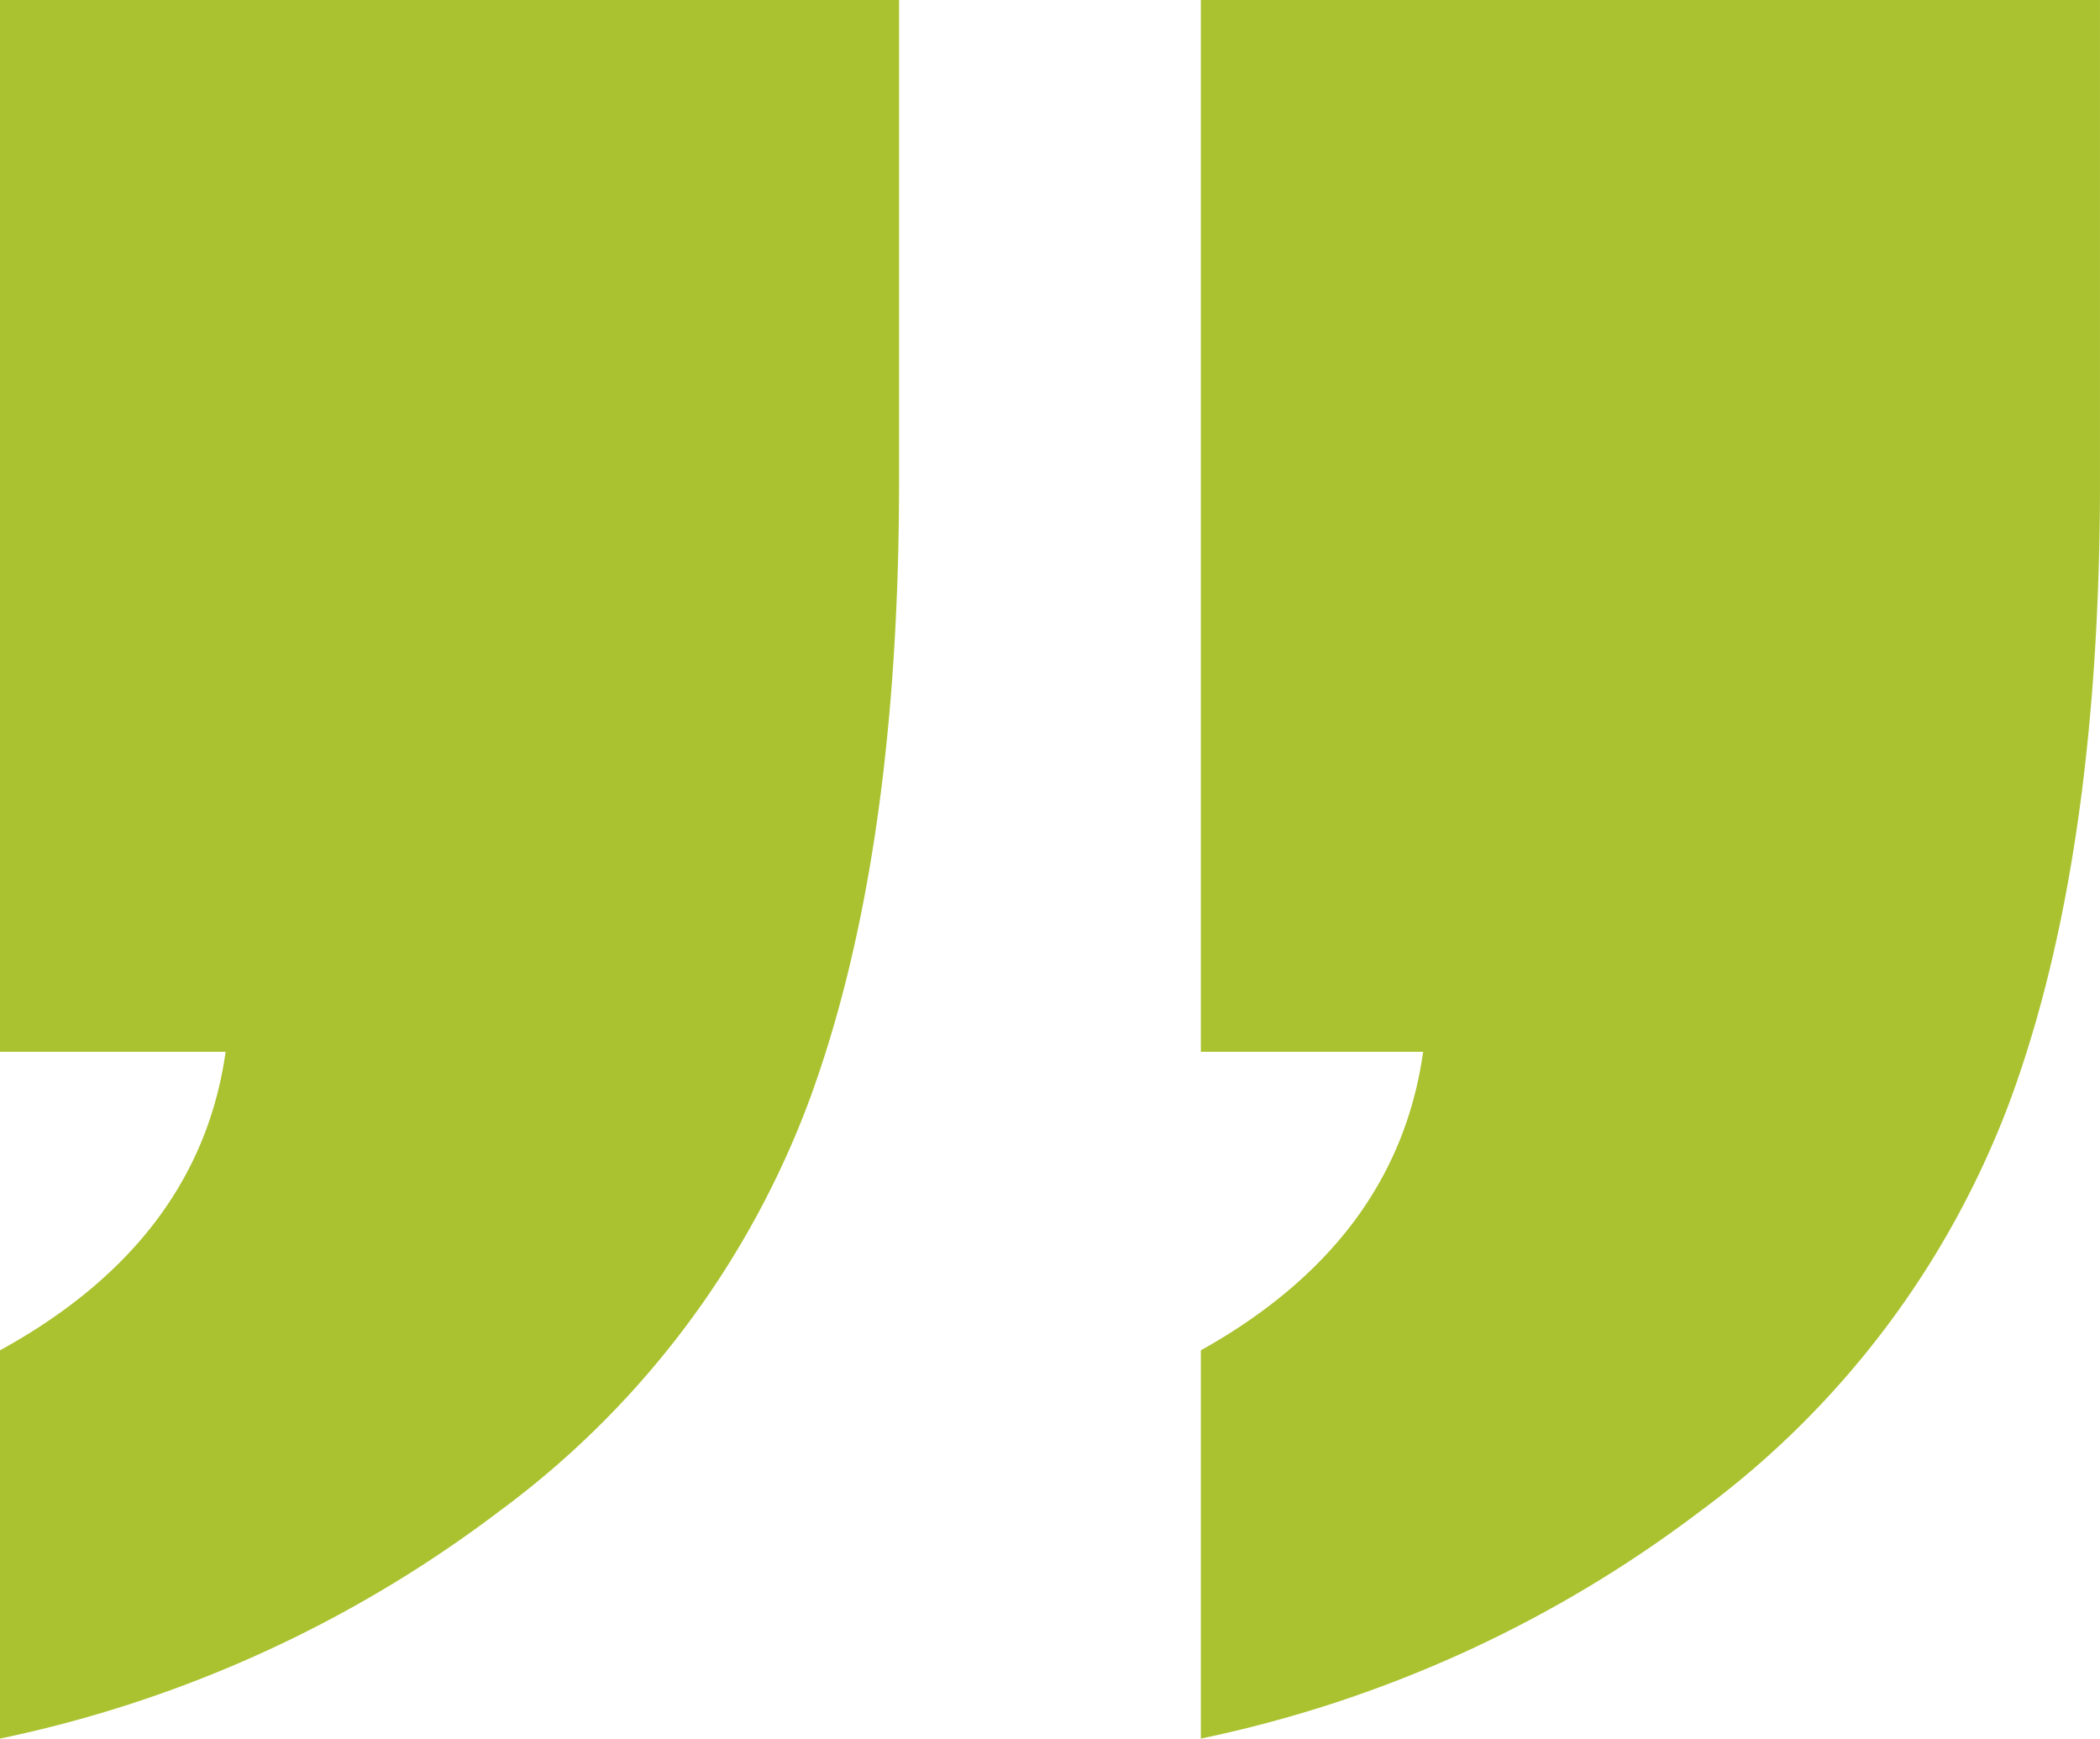<svg xmlns="http://www.w3.org/2000/svg" width="77.313" height="64" viewBox="0 0 77.313 64">
    <path id="Path_129" data-name="Path 129" d="M190.32,170.257v17.709q0,13.8-3.3,22.781A33.165,33.165,0,0,1,175.6,225.89a45.933,45.933,0,0,1-18.38,8.367V219.965q7.327-4.027,8.306-10.99H157.22V170.257Zm44.212,0v17.709q0,13.8-3.3,22.781a33.165,33.165,0,0,1-11.421,15.143,45.934,45.934,0,0,1-18.381,8.367V219.965q7.207-4.027,8.184-10.99h-8.184V170.257Z" transform="translate(-157.22 -170.257)" fill="#aac22f"/>
</svg>